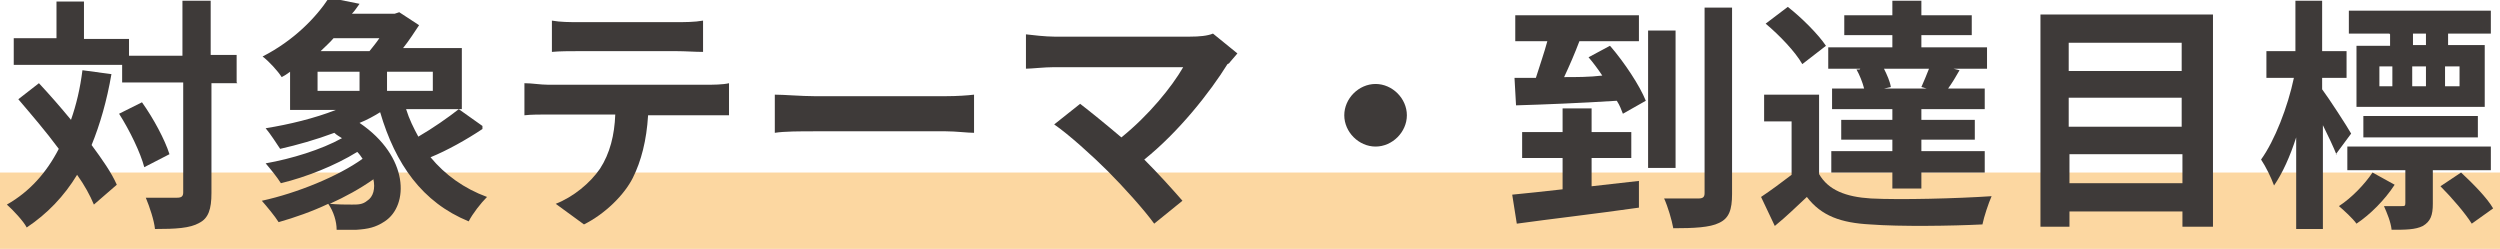 <?xml version="1.0" encoding="UTF-8"?>
<svg id="_レイヤー_2" data-name="レイヤー 2" xmlns="http://www.w3.org/2000/svg" viewBox="0 0 327.5 32.6">
  <defs>
    <style>
      .cls-1 {
        fill: #3e3a39;
      }

      .cls-2 {
        fill: none;
        stroke: #fcd7a1;
        stroke-miterlimit: 10;
        stroke-width: 10px;
      }
    </style>
  </defs>
  <g id="_デザイン" data-name="デザイン">
    <g>
      <line class="cls-2" y1="27.6" x2="327.5" y2="27.6"/>
      <g>
        <path class="cls-1" d="M14.6,9.7c-.6,3.5-1.5,6.6-2.6,9.3,1.4,1.9,2.6,3.6,3.3,5.2l-3,2.6c-.5-1.2-1.2-2.5-2.2-3.9-1.7,2.8-3.9,5.1-6.6,6.9-.4-.8-1.8-2.3-2.6-3,3-1.7,5.2-4.2,6.8-7.3-1.7-2.3-3.6-4.5-5.3-6.5l2.7-2.1c1.4,1.5,2.8,3.1,4.2,4.8.7-2,1.2-4.1,1.5-6.5l3.7.5ZM31.1,10.9h-3.4v14.4c0,2.1-.4,3.3-1.6,3.9-1.2.7-3.1.8-5.8.8-.1-1.1-.7-2.9-1.2-4.1,1.8,0,3.5,0,4.1,0s.8-.2.8-.7v-14.4h-8v-2.3H1.8v-3.5h5.6V.2h3.6v4.9h5.9v2.2h7V.1h3.7v7.1h3.4v3.6ZM18.6,13.4c1.5,2.1,3,4.9,3.6,6.8l-3.3,1.7c-.5-1.9-1.9-4.8-3.3-7l3-1.5Z"/>
        <path class="cls-1" d="M63.2,16.9c-2.1,1.4-4.6,2.8-6.8,3.7,1.9,2.3,4.4,4.1,7.4,5.2-.8.8-1.9,2.2-2.4,3.2-6.1-2.5-9.6-7.5-11.6-14.3-.8.5-1.7,1-2.7,1.4,6.5,4.4,6.5,10.8,3.3,12.9-1.2.8-2.2,1-3.7,1.1-.8,0-1.7,0-2.6,0,0-1.1-.4-2.4-1.1-3.4-2.1,1-4.4,1.8-6.5,2.4-.5-.8-1.5-2-2.2-2.8,4.6-1,10-3.2,13.2-5.5-.2-.3-.4-.6-.7-.9-2.9,1.8-6.7,3.3-10,4.1-.5-.8-1.4-1.9-2-2.6,3.4-.6,7.3-1.8,10-3.3-.3-.2-.7-.4-1-.7-2.4.9-4.9,1.6-7.1,2.1-.4-.6-1.3-2-1.9-2.7,3.1-.5,6.4-1.3,9.2-2.4h-6v-5c-.4.3-.7.5-1.1.7-.5-.8-1.7-2.1-2.5-2.7,4.1-2.1,7-5.1,8.7-7.7l4,.8c-.3.4-.6.9-1,1.3h5.6l.6-.2,2.6,1.7c-.6.9-1.3,2-2.1,3h7.7v8h-7.3c.4,1.3,1,2.5,1.6,3.6,1.9-1.1,3.9-2.5,5.3-3.6l3.1,2.2ZM41.6,11.9h5.5v-2.5h-5.5v2.5ZM43.7,5c-.5.6-1.1,1.1-1.7,1.7h6.4c.4-.5.9-1.1,1.3-1.7h-6ZM48.9,23.5c-1.7,1.2-3.7,2.3-5.7,3.2,1.1.1,2.1.1,2.9.1s1.4,0,2-.5c.8-.5,1.1-1.6.8-2.9ZM56.7,9.4h-6v2.5h6v-2.5Z"/>
        <path class="cls-1" d="M71.6,11.1h21c.7,0,2.1,0,2.9-.2v4.2c-.8,0-2,0-2.9,0h-7.7c-.2,3.3-.9,6-2,8.2-1.1,2.2-3.6,4.7-6.4,6.1l-3.7-2.7c2.3-.9,4.5-2.7,5.8-4.6,1.3-2,1.9-4.4,2-7.1h-8.8c-1,0-2.2,0-3.1.1v-4.2c1,0,2.1.2,3.1.2ZM75.7,2.9h12.9c1.1,0,2.4,0,3.5-.2v4.1c-1.1,0-2.3-.1-3.5-.1h-12.8c-1.1,0-2.5,0-3.5.1V2.7c1.1.2,2.4.2,3.4.2Z"/>
        <path class="cls-1" d="M106.7,12.6h17.2c1.5,0,2.9-.1,3.7-.2v5c-.8,0-2.4-.2-3.7-.2h-17.2c-1.8,0-4,0-5.2.2v-5c1.2,0,3.5.2,5.2.2Z"/>
        <path class="cls-1" d="M160.8,8.4c-2.3,3.7-6.4,8.9-10.9,12.5,1.8,1.8,3.7,3.9,5,5.4l-3.7,3c-1.3-1.8-4-4.8-6.1-6.9-1.9-1.9-5.1-4.8-7-6.1l3.4-2.7c1.3,1,3.4,2.7,5.4,4.4,3.6-2.9,6.6-6.6,8.1-9.2h-16.9c-1.3,0-3,.2-3.7.2v-4.5c.8.1,2.6.3,3.7.3h17.8c1.2,0,2.3-.1,3-.4l3.2,2.6c-.4.5-.8.9-1.1,1.3Z"/>
        <path class="cls-1" d="M184.3,15.1c0,2.2-1.9,4.1-4.1,4.1s-4.1-1.9-4.1-4.1,1.9-4.1,4.1-4.1,4.1,1.9,4.1,4.1Z"/>
        <path class="cls-1" d="M214.7,23.6v3.6c-5.6.8-11.7,1.5-16,2.1l-.6-3.8c1.9-.2,4.1-.4,6.6-.7v-4.1h-5.3v-3.4h5.3v-3.1h3.8v3.1h5.2v3.4h-5.2v3.7l6.2-.7ZM211,6.1c1.8,2.1,3.8,5.1,4.6,7.1l-3,1.7c-.2-.5-.4-1.1-.8-1.7-4.7.3-9.7.5-13.2.6l-.2-3.6h2.8c.5-1.6,1.1-3.3,1.5-4.8h-4.2v-3.4h16.2v3.4h-7.8c-.6,1.6-1.3,3.2-2,4.7,1.6,0,3.3,0,5-.2-.6-.9-1.2-1.7-1.8-2.4l2.8-1.5ZM219.5,22h-3.6V4h3.6v18ZM226.9,1v24.4c0,2.1-.4,3.2-1.7,3.8-1.2.6-3.3.7-6,.7-.2-1.1-.7-2.8-1.2-3.9,1.9,0,3.9,0,4.5,0,.6,0,.8-.2.8-.7V1h3.7Z"/>
        <path class="cls-1" d="M238.3,22.8c1.2,2.1,3.5,3,6.8,3.2,3.8.2,11.4,0,15.8-.3-.4.9-1,2.7-1.2,3.7-4,.2-10.8.3-14.7,0-3.8-.2-6.4-1.1-8.3-3.6-1.3,1.2-2.6,2.5-4.2,3.8l-1.8-3.8c1.2-.8,2.7-1.9,4-2.9v-7h-3.6v-3.5h7.2v10.2ZM236.1,8.4c-.9-1.6-3-3.8-4.8-5.3l2.9-2.2c1.8,1.4,4,3.6,5,5.1l-3.1,2.4ZM243.7,9h-4.2v-2.8h8.4v-1.6h-6.3v-2.6h6.3V.1h3.8v1.9h6.6v2.6h-6.6v1.6h8.6v2.8h-4.4l.8.2c-.5.9-1,1.7-1.5,2.4h4.8v2.7h-8.3v1.4h7v2.6h-7v1.5h8.3v2.8h-8.3v2.1h-3.8v-2.1h-8v-2.8h8v-1.5h-6.7v-2.6h6.7v-1.4h-7.9v-2.7h4.2c-.2-.8-.6-1.8-1-2.5h.4ZM251.7,11.4c.3-.7.7-1.6,1-2.4h-5.9c.4.8.8,1.7.9,2.4l-.9.2h5.6l-.7-.2Z"/>
        <path class="cls-1" d="M289.9,1.9v27.8h-4v-2h-14.8v2h-3.8V1.9h22.7ZM271,5.6v3.7h14.8v-3.7h-14.8ZM271,12.8v3.8h14.8v-3.8h-14.8ZM285.9,24v-3.8h-14.8v3.8h14.8Z"/>
        <path class="cls-1" d="M306.1,20.3c-.4-1-1.1-2.5-1.8-3.9v13.6h-3.5v-12c-.8,2.5-1.8,4.7-2.9,6.3-.4-1.1-1.1-2.5-1.7-3.4,1.8-2.5,3.5-6.9,4.3-10.7h-3.6v-3.5h3.8V.1h3.5v6.6h3.2v3.5h-3.2v1.5c.9,1.2,3.3,4.9,3.8,5.8l-2,2.7ZM313.7,24.2c-1.3,2-3.2,3.9-5,5.1-.5-.7-1.6-1.7-2.3-2.3,1.7-1.1,3.4-2.9,4.4-4.4l2.9,1.6ZM318.7,22.3v4.4c0,1.5-.3,2.3-1.3,2.9-1,.5-2.3.5-4.1.5-.1-1-.6-2.2-1-3.1,1,0,2,0,2.3,0,.4,0,.5,0,.5-.4v-4.3h-7.6v-3.1h18.8v3.1h-7.7ZM313,4.4h-5.3V1.4h18.6v3h-5.6v1.5h4.8v8.1h-16.8V6h4.4v-1.5ZM309.6,18v-2.8h15v2.8h-15ZM311.7,11.3h1.7v-2.6h-1.7v2.6ZM316,8.7v2.6h1.8v-2.6h-1.8ZM317.8,4.4h-1.7v1.5h1.7v-1.5ZM322.4,22.6c1.5,1.4,3.4,3.3,4.2,4.7l-2.8,2c-.8-1.3-2.6-3.4-4.1-4.9l2.7-1.8ZM322.2,8.7h-1.9v2.6h1.9v-2.6Z"/>
      </g>
    </g>
  </g>
</svg>